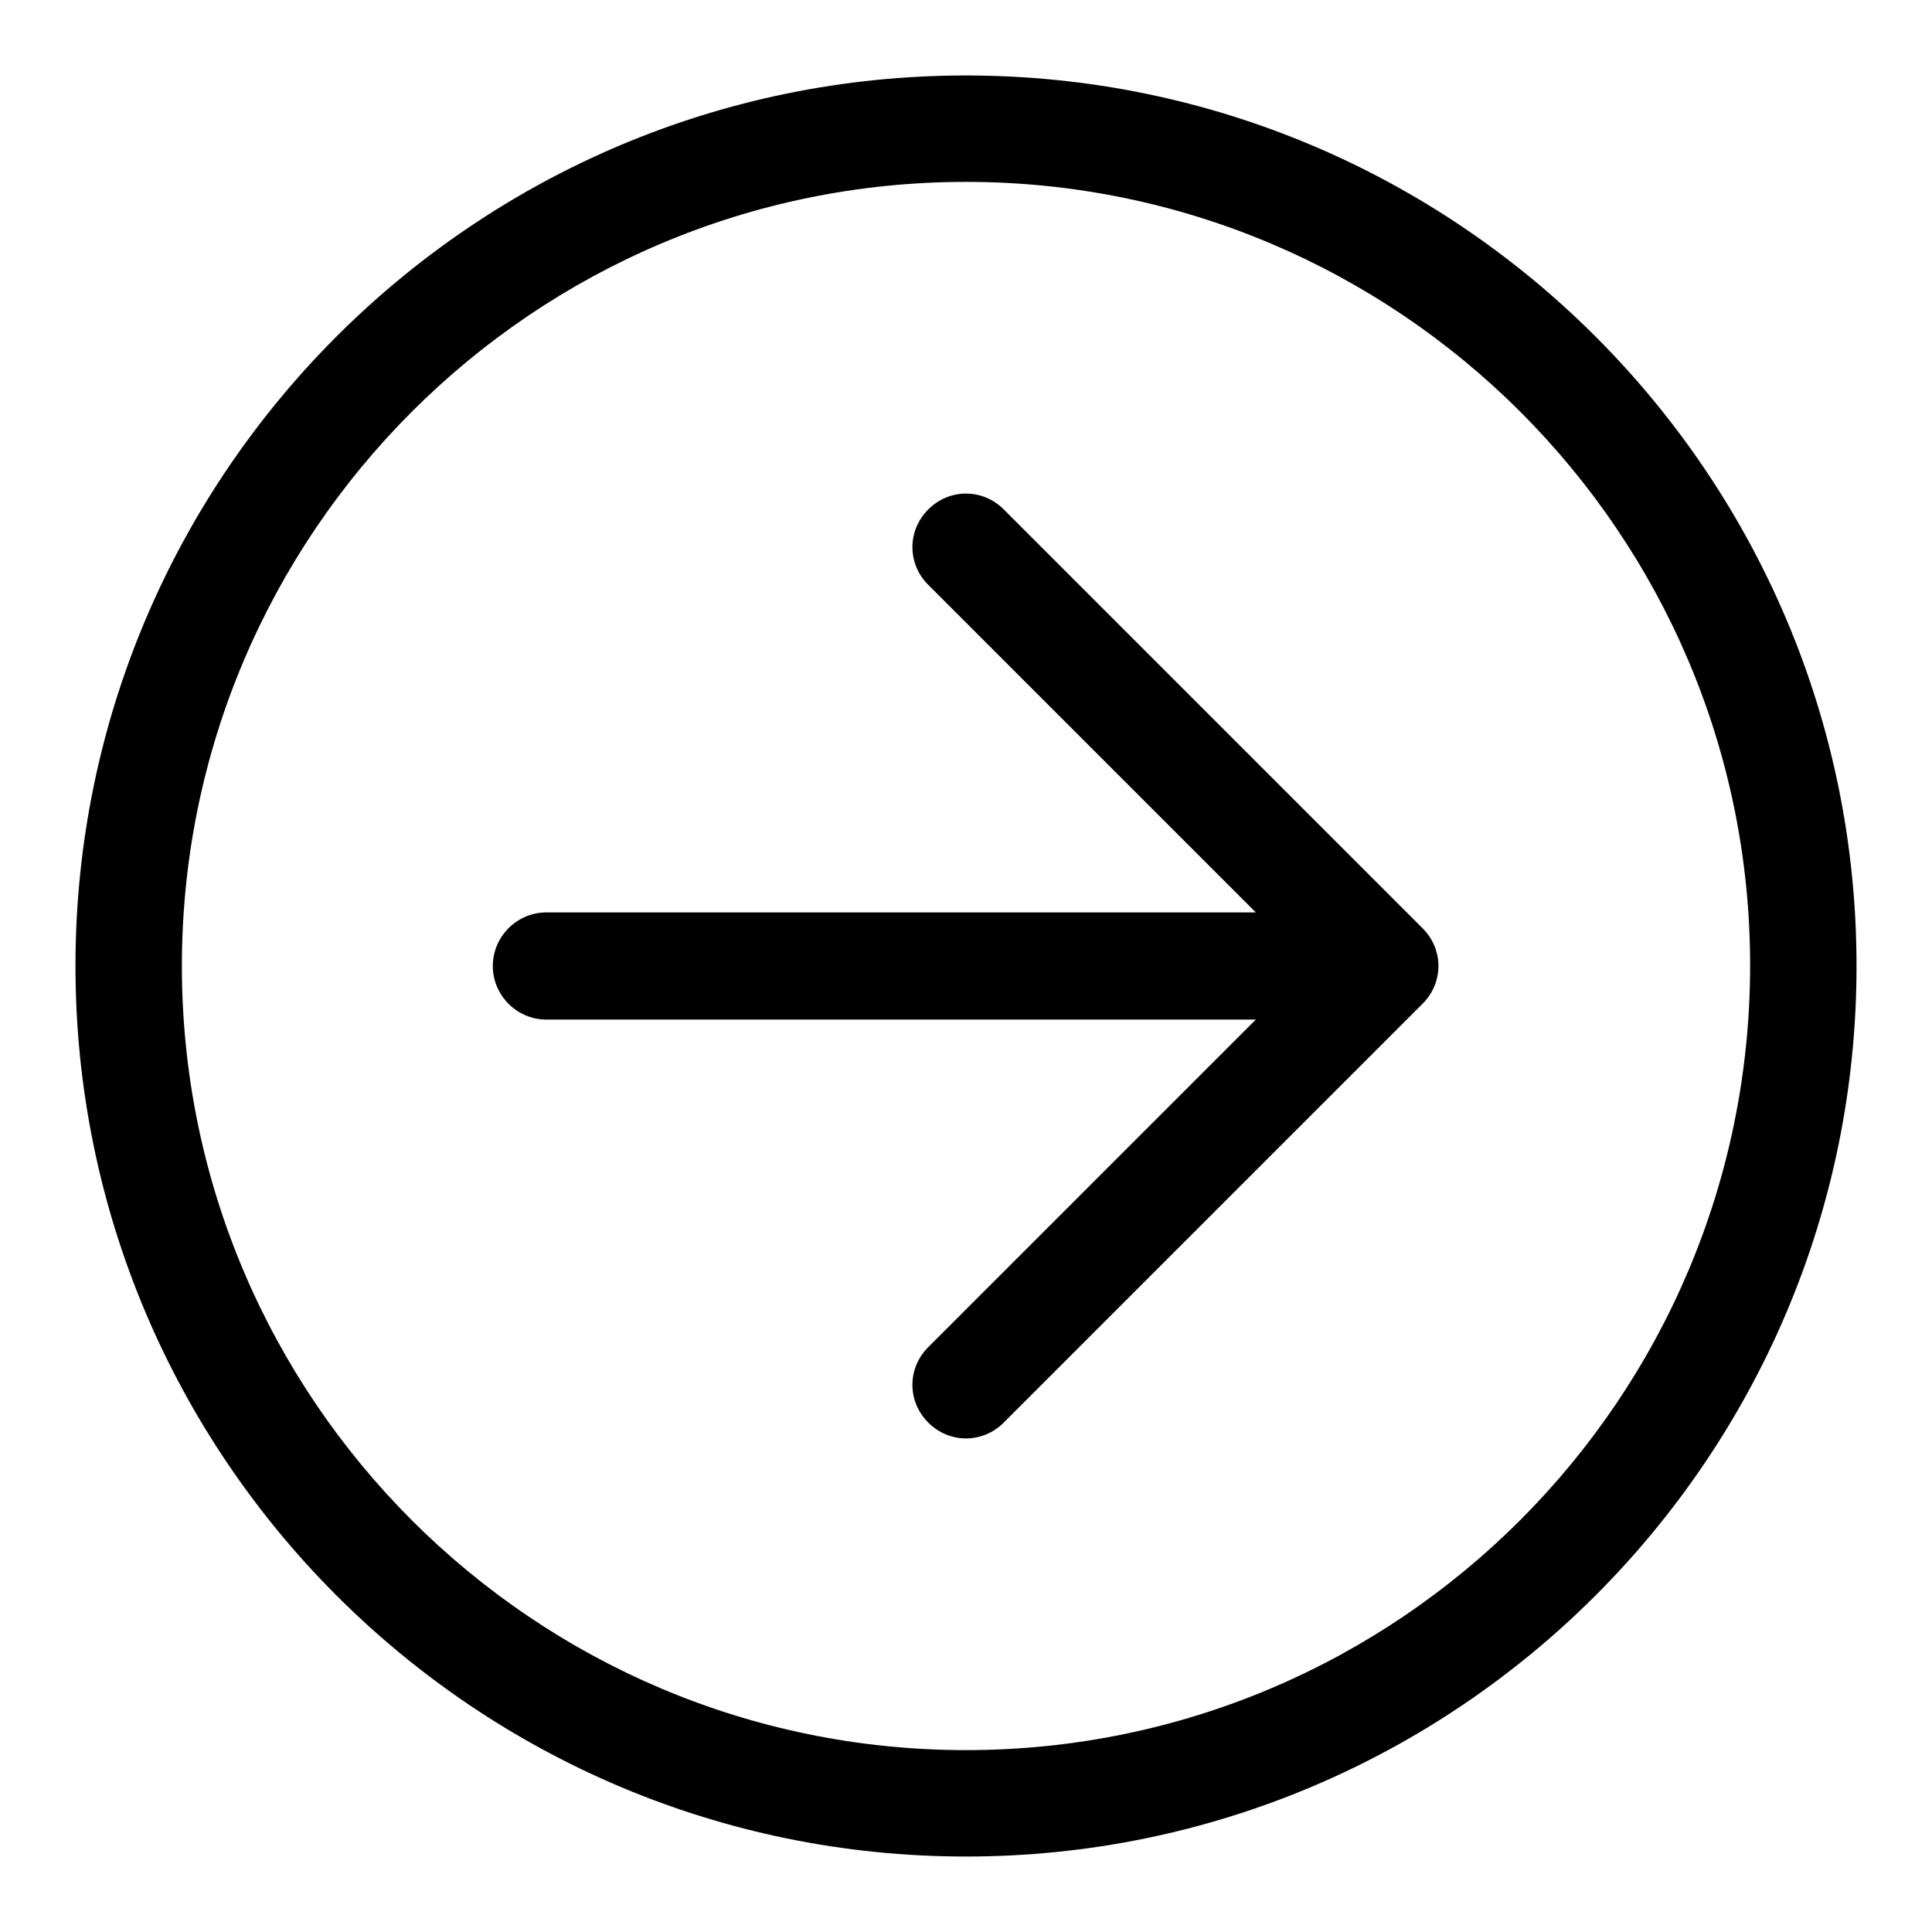 <?xml version="1.0" encoding="utf-8"?>
<!-- Svg Vector Icons : http://www.onlinewebfonts.com/icon -->
<!DOCTYPE svg PUBLIC "-//W3C//DTD SVG 1.1//EN" "http://www.w3.org/Graphics/SVG/1.1/DTD/svg11.dtd">
<svg version="1.1" xmlns="http://www.w3.org/2000/svg" xmlns:xlink="http://www.w3.org/1999/xlink" x="0px" y="0px" viewBox="0 0 256 256" enable-background="new 0 0 256 256" xml:space="preserve">
<g><g><path fill="#000000" d="M128,10C62.9,10,10,62.9,10,128c0,65.1,52.9,118,118,118c65.1,0,118-52.9,118-118C246,62.9,193.1,10,128,10z M128,231.9c-57.3,0-103.9-46.6-103.9-103.9C24.1,70.7,70.7,24.1,128,24.1c57.3,0,103.9,46.6,103.9,103.8C231.9,185.3,185.3,231.9,128,231.9z M133,67.5c-2.8-2.8-7.2-2.8-10,0c-2.8,2.8-2.8,7.2,0,10l43.4,43.4h-94c-3.9,0-7.1,3.2-7.1,7.1c0,3.9,3.2,7.1,7.1,7.1h94L123,178.5c-2.8,2.8-2.8,7.2,0,10c1.4,1.4,3.2,2.1,5,2.1s3.6-0.7,5-2.1l55.5-55.5c2.8-2.8,2.8-7.2,0-10L133,67.5z"/></g></g>
</svg>